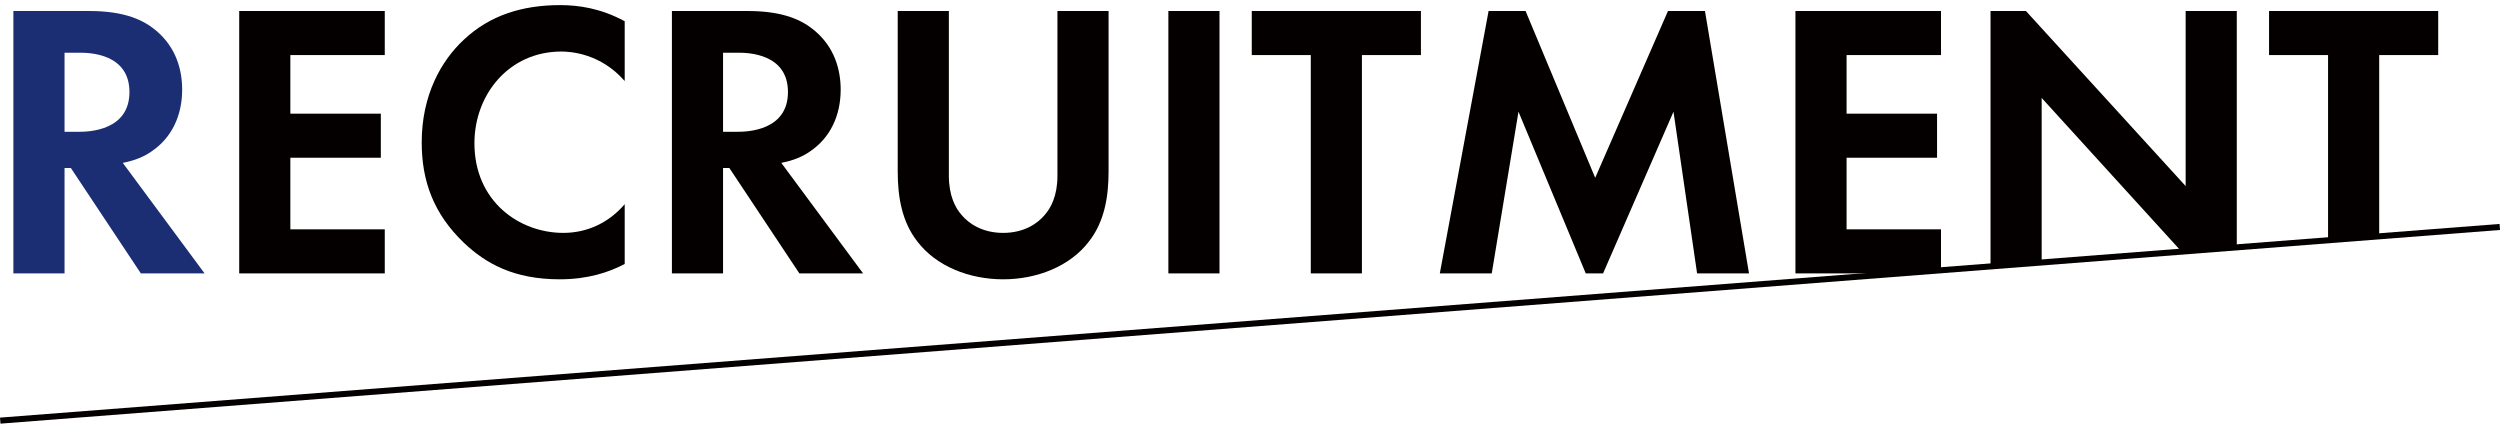 <?xml version="1.0" encoding="UTF-8"?>
<svg id="_レイヤー_1" data-name="レイヤー 1" xmlns="http://www.w3.org/2000/svg" width="826.15" height="140" xmlns:xlink="http://www.w3.org/1999/xlink" viewBox="0 0 826.15 140">
  <defs>
    <style>
      .cls-1 {
        fill: url(#_新規パターンスウォッチ_2);
      }

      .cls-2 {
        fill: #040000;
      }

      .cls-3 {
        fill: #1b2d73;
      }

      .cls-4 {
        clip-path: url(#clippath);
      }

      .cls-5, .cls-6 {
        fill: none;
      }

      .cls-6 {
        stroke: #040000;
        stroke-miterlimit: 10;
        stroke-width: 2px;
      }
    </style>
    <clipPath id="clippath">
      <polygon class="cls-5" points="807.08 76 .08 139 .08 0 807.08 0 807.08 76"/>
    </clipPath>
    <pattern id="_新規パターンスウォッチ_2" data-name="新規パターンスウォッチ 2" x="0" y="0" width="115" height="115" patternTransform="translate(145.08 -909)" patternUnits="userSpaceOnUse" viewBox="0 0 115 115">
      <g>
        <rect class="cls-5" width="115" height="115"/>
        <rect class="cls-3" width="115" height="115"/>
      </g>
    </pattern>
  </defs>
  <line class="cls-6" x1=".08" y1="139" x2="826.08" y2="75"/>
  <g class="cls-4">
    <g>
      <path class="cls-1" d="M29.52,3.64c11.96,0,18.07,3.12,22.1,6.5,6.63,5.59,8.58,13,8.58,19.5,0,8.45-3.38,15.86-10.14,20.41-2.21,1.56-5.33,2.99-9.49,3.77l27.04,36.53h-21.06L23.41,55.51h-2.08v34.84H4.42V3.64H29.52Zm-8.19,39.91h4.81c3.25,0,16.64-.39,16.64-13.13s-13.26-13-16.38-13h-5.07v26.13Z"/>
      <path class="cls-2" d="M127.15,18.2h-31.2v19.37h29.9v14.56h-29.9v23.66h31.2v14.56h-48.1V3.64h48.1v14.56Z"/>
      <path class="cls-2" d="M206.44,87.23c-5.2,2.73-12.09,5.07-21.45,5.07-15.21,0-24.44-5.2-31.72-12.09-10.01-9.62-13.91-20.41-13.91-33.15,0-15.73,6.5-27.04,13.91-33.93,8.71-8.19,19.5-11.44,31.85-11.44,6.11,0,13.39,1.04,21.32,5.33V26.78c-7.93-9.1-17.81-9.75-20.93-9.75-17.42,0-28.73,14.3-28.73,30.29,0,19.24,14.82,29.64,29.38,29.64,8.06,0,15.21-3.51,20.28-9.49v19.76Z"/>
      <path class="cls-2" d="M247.13,3.64c11.96,0,18.07,3.12,22.1,6.5,6.63,5.59,8.58,13,8.58,19.5,0,8.45-3.38,15.86-10.14,20.41-2.21,1.56-5.33,2.99-9.49,3.77l27.04,36.53h-21.06l-23.14-34.84h-2.08v34.84h-16.9V3.64h25.09Zm-8.19,39.91h4.81c3.25,0,16.64-.39,16.64-13.13s-13.26-13-16.38-13h-5.07v26.13Z"/>
      <path class="cls-2" d="M313.56,3.64V58.11c0,6.63,2.21,10.66,4.16,12.87,2.47,2.99,7.02,5.98,13.78,5.98s11.31-2.99,13.78-5.98c1.95-2.21,4.16-6.24,4.16-12.87V3.64h16.9V56.68c0,8.19-1.3,16.51-6.5,23.14-6.24,8.19-17.16,12.48-28.34,12.48s-22.1-4.29-28.34-12.48c-5.2-6.63-6.5-14.95-6.5-23.14V3.64h16.9Z"/>
      <path class="cls-2" d="M403,3.64V90.35h-16.9V3.64h16.9Z"/>
      <path class="cls-2" d="M450.06,18.2V90.35h-16.9V18.2h-19.5V3.64h55.9v14.56h-19.5Z"/>
      <path class="cls-2" d="M491.92,3.64h12.22l23.01,55.12,24.05-55.12h12.22l14.56,86.71h-17.16l-7.8-53.43-23.27,53.43h-5.72l-22.23-53.43-8.84,53.43h-17.16L491.92,3.64Z"/>
      <path class="cls-2" d="M641.42,18.2h-31.2v19.37h29.9v14.56h-29.9v23.66h31.2v14.56h-48.1V3.64h48.1v14.56Z"/>
      <path class="cls-2" d="M657.79,90.35V3.64h11.7l52.78,57.85V3.64h16.9V90.35h-11.7l-52.78-57.98v57.98h-16.9Z"/>
      <path class="cls-2" d="M786.23,18.2V90.35h-16.9V18.2h-19.5V3.64h55.9v14.56h-19.5Z"/>
    </g>
  </g>
</svg>